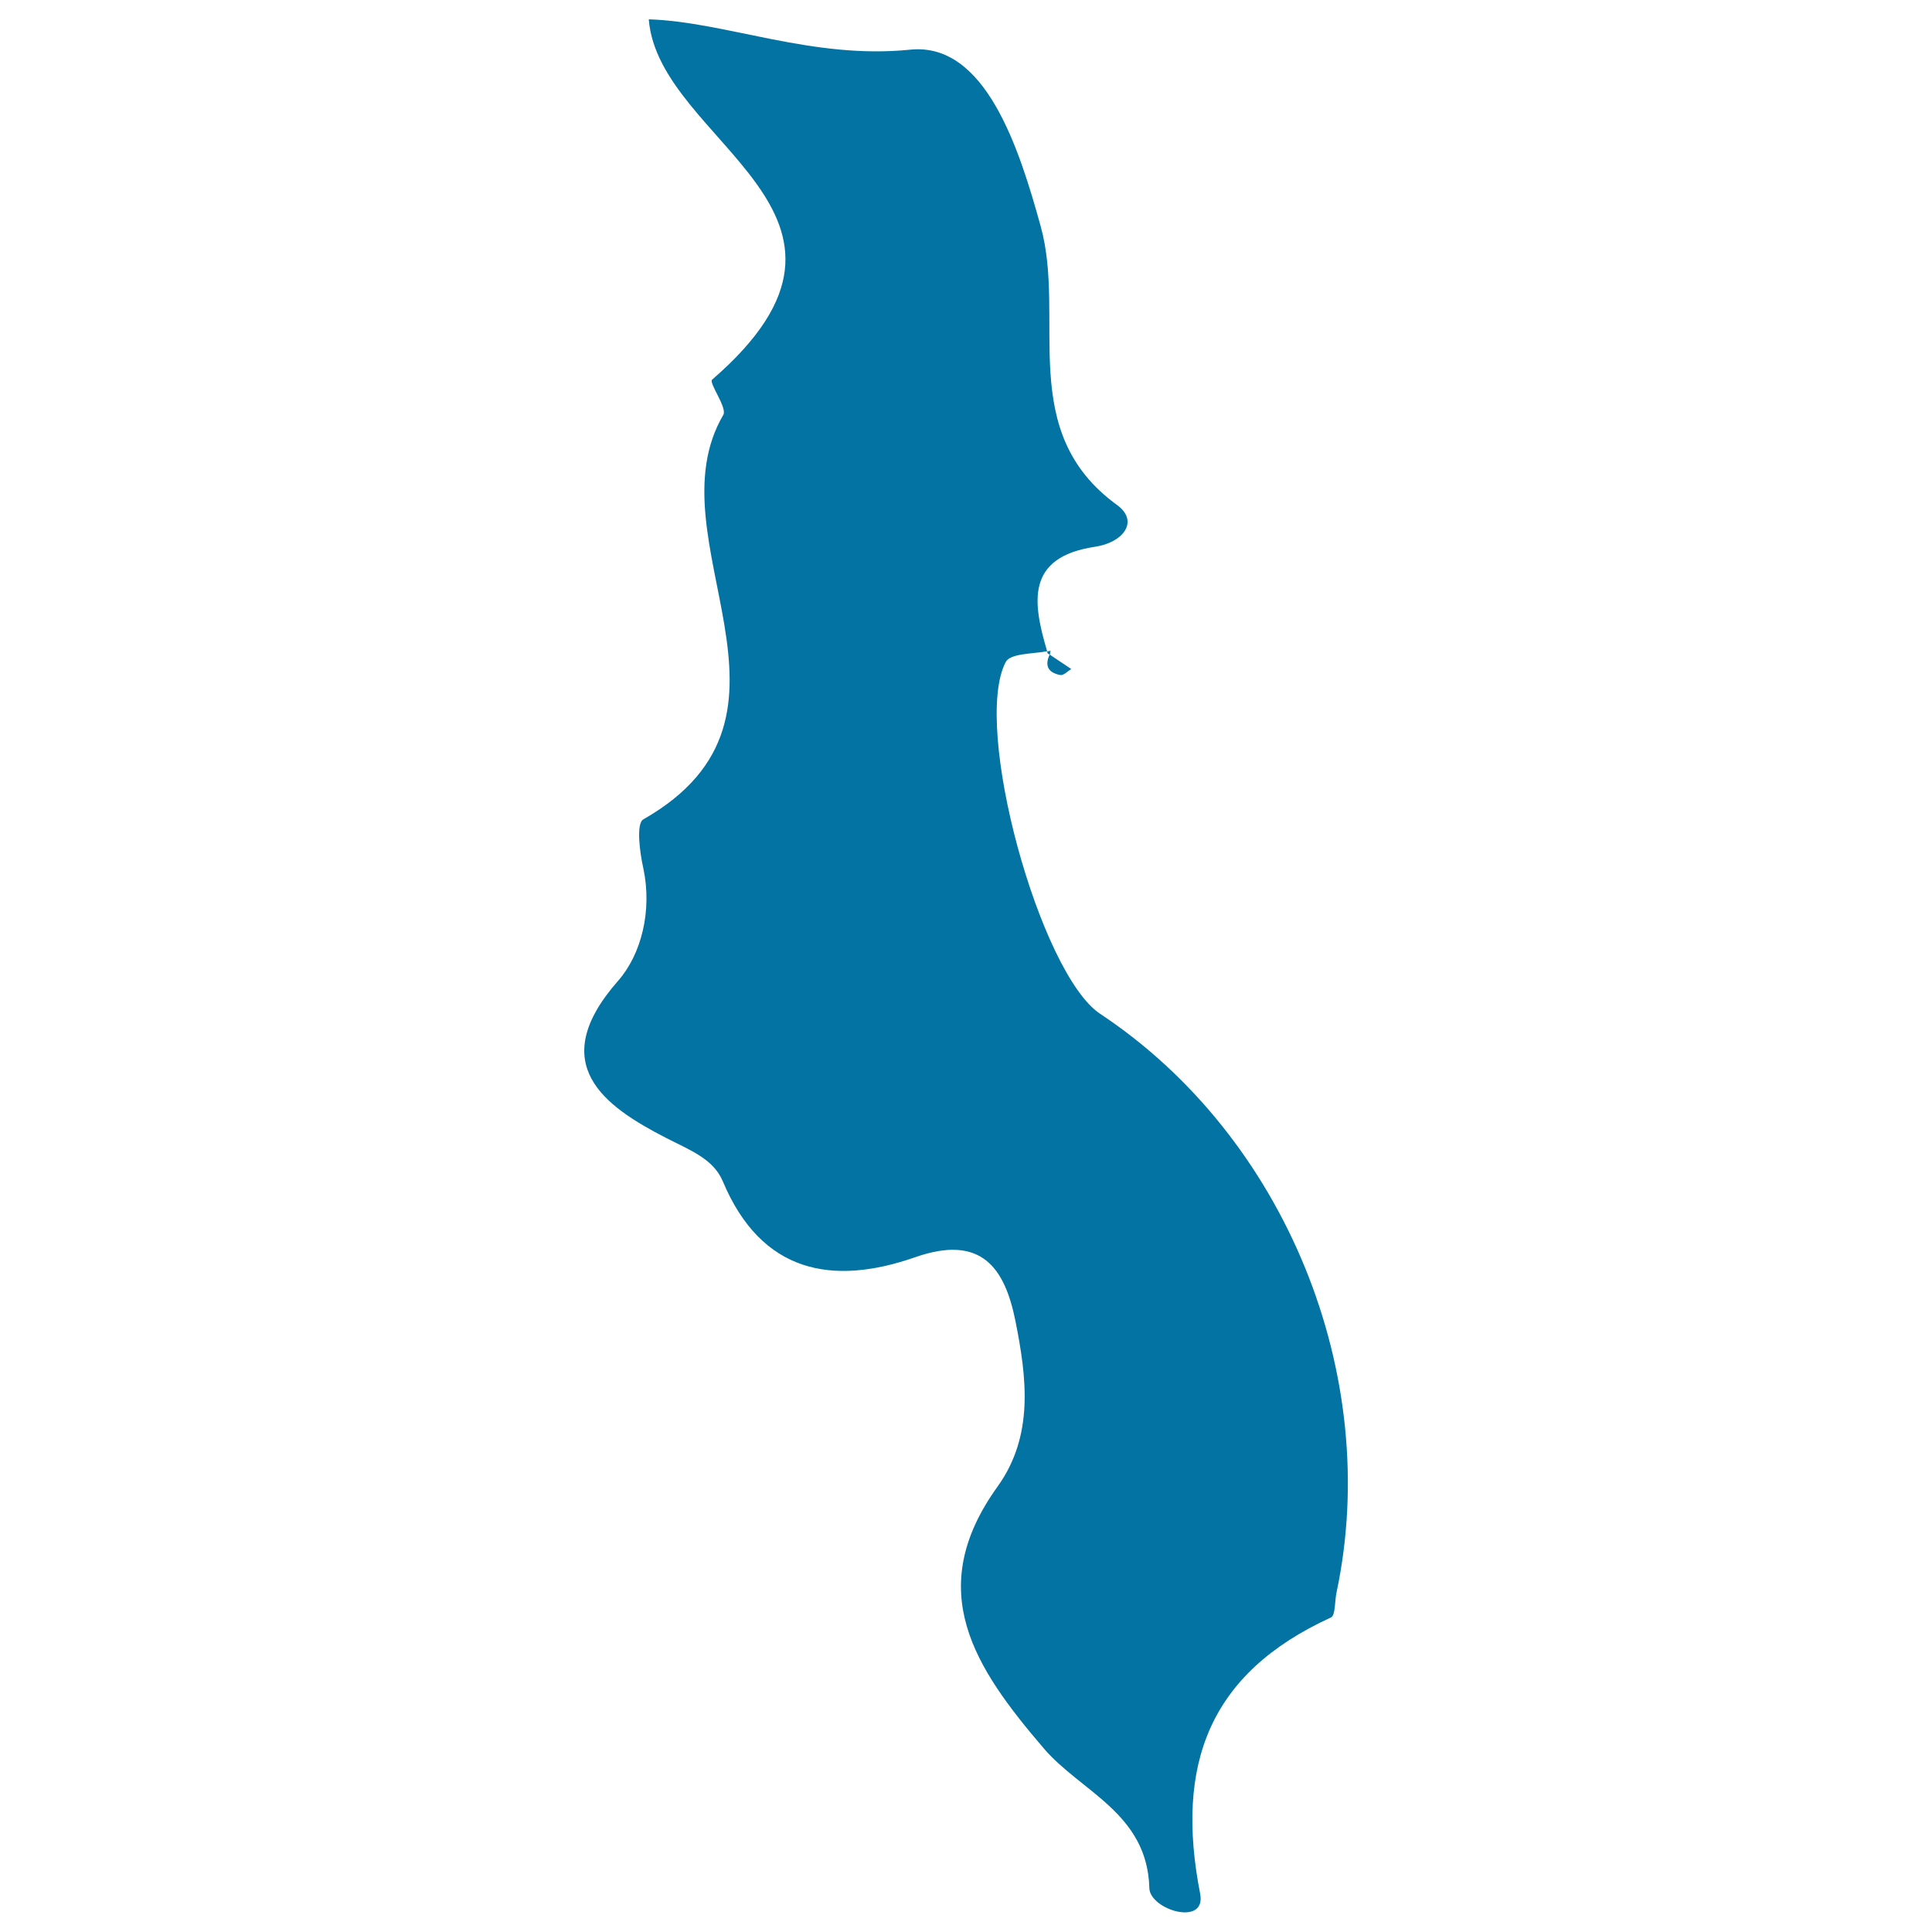 <svg xmlns="http://www.w3.org/2000/svg" viewBox="0 0 1000 1000" style="fill:#0273a2">
<title>Malawi SVG icon</title>
<g><path d="M688.9,837.2c2.4-1.1,1.9-8.6,2.9-13c23.8-112.5-26.6-236-122.3-299.4c-31.1-20.5-66.6-148.9-48.9-182.2c2.4-4.4,13.4-4.1,21.4-5.5c-7.4-25-11.4-48.7,24.8-54.1c14.7-2.2,22.9-13.2,11.4-21.6c-52.5-38.1-26.3-96.3-39.5-144.1c-11.2-40.7-28.7-95.5-67.5-91.6C420.3,30.9,376,11.3,335.8,10c5,64,132.4,100.3,32.8,186.5c-1.9,1.6,7.9,14.5,5.8,18.2c-38,64.8,53.2,155.4-41.4,209.4c-3.8,2.1-1.9,17,0,25.4c4.6,21.7-0.9,44.3-13.1,58.2c-37.9,43.1-7,64.9,24.7,81.2c12.2,6.3,24.6,10.8,29.5,22.5c20,47.7,56.9,54.2,99.4,39.4c34.6-12.2,46.6,5.6,52.1,33c5.8,29.1,9.7,59.3-9.3,85.7c-38.7,53.8-11.6,93.9,23.9,135.4c19.3,22.6,53.7,33.6,54.7,72.4c0.3,11.2,29.6,20.1,26.3,2.9C608.1,913.2,625.9,866,688.9,837.2z"/><path d="M548.8,349.4c1.7,0.3,3.8-2,5.7-3.1c-3.7-2.5-7.5-5-11.2-7.5C540.8,344.2,542.1,348.1,548.8,349.4z"/><path d="M543.4,338.9c0.3-0.8-0.1-1.2,0.5-2c-0.6,0.1-1.2,0.1-1.9,0.3c0.1,0.4,0.2,0.7,0.3,1.1C542.7,338.5,543,338.6,543.4,338.9z"/></g>
</svg>